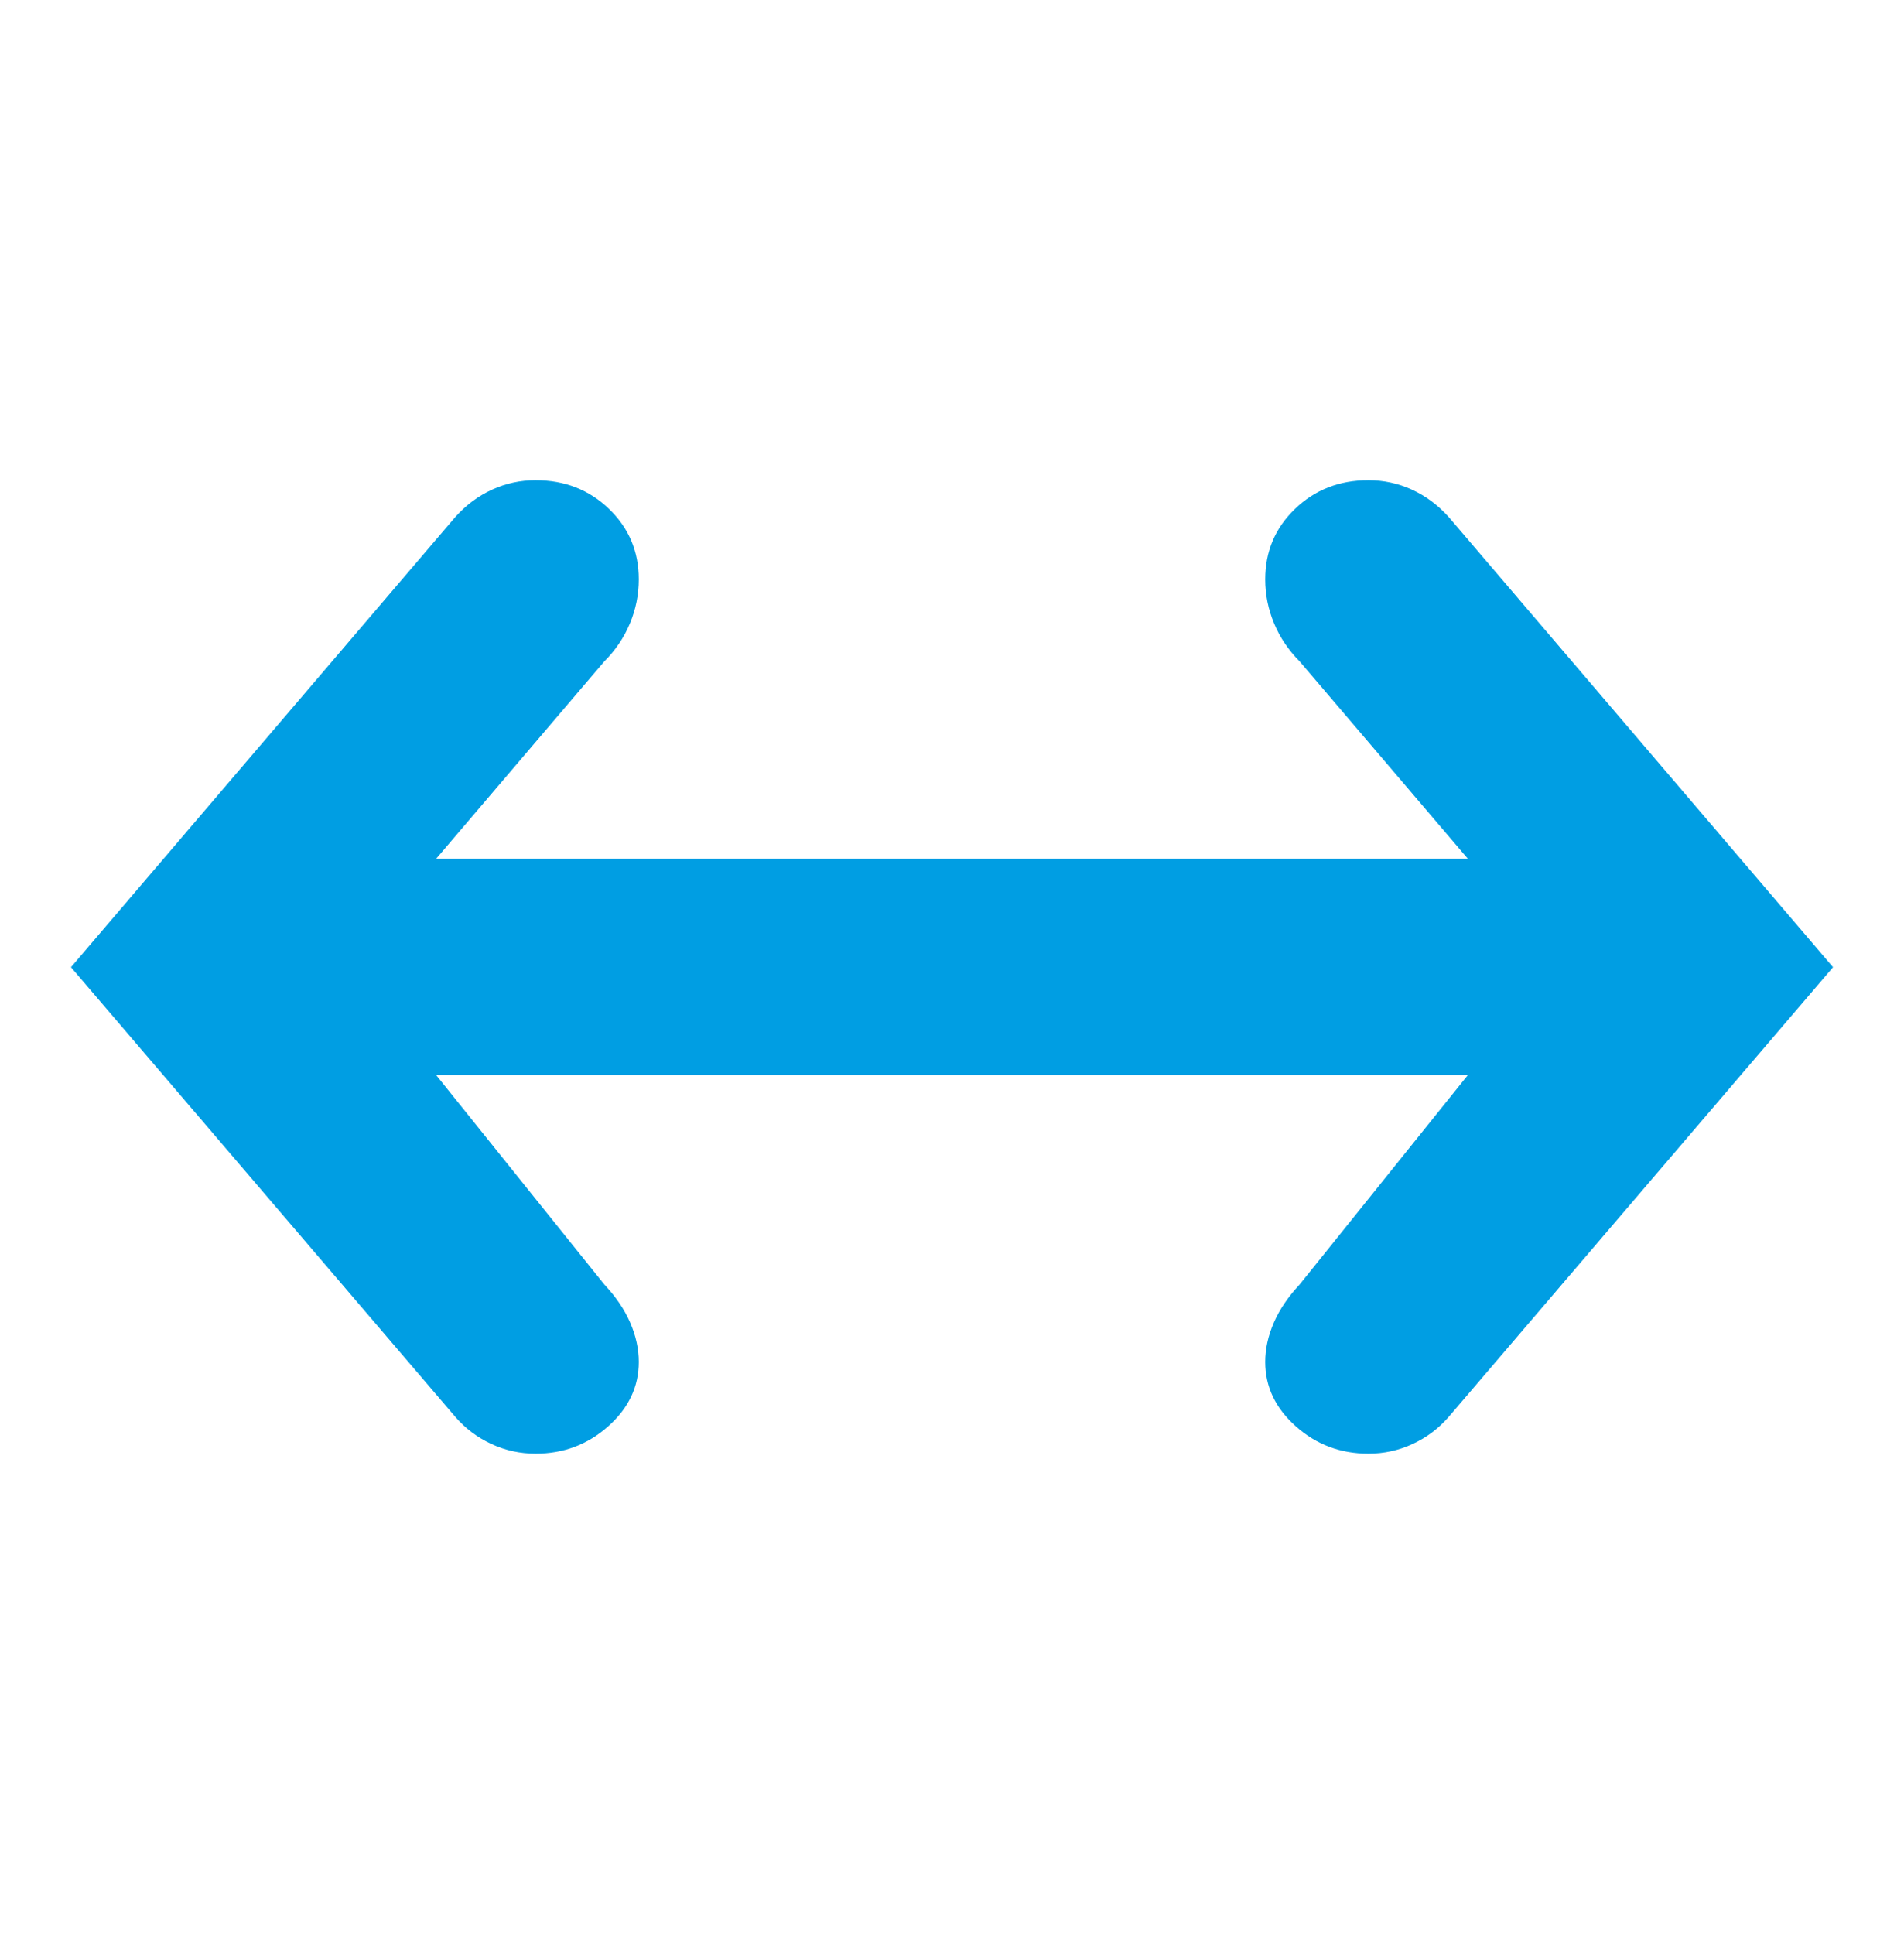 <?xml version="1.0" encoding="utf-8"?>
<!-- Generator: $$$/GeneralStr/196=Adobe Illustrator 27.6.0, SVG Export Plug-In . SVG Version: 6.00 Build 0)  -->
<svg version="1.1" id="Calque_1" xmlns="http://www.w3.org/2000/svg" xmlns:xlink="http://www.w3.org/1999/xlink" x="0px" y="0px"
	 viewBox="0 0 46.251 46.967" style="enable-background:new 0 0 46.251 46.967;" xml:space="preserve">
<style type="text/css">
	.st0{clip-path:url(#SVGID_00000147936369008678846430000004848090156930727343_);fill:#009EE3;}
</style>
<g>
	<defs>
		<rect id="SVGID_1_" x="1.724" y="11.662" width="42.803" height="23.643"/>
	</defs>
	<clipPath id="SVGID_00000120534700138634078970000008668592634825050298_">
		<use xlink:href="#SVGID_1_"  style="overflow:visible;"/>
	</clipPath>
	<path style="clip-path:url(#SVGID_00000120534700138634078970000008668592634825050298_);fill:#009EE3;" d="M44.527,23.491
		l-9.338-10.937c-0.26-0.288-0.557-0.509-0.891-0.662s-0.687-0.229-1.058-0.229
		c-0.705,0-1.299,0.232-1.782,0.696c-0.483,0.464-0.724,1.034-0.724,1.712
		c0,0.371,0.072,0.729,0.216,1.072c0.144,0.343,0.35,0.65,0.619,0.919
		l4.09,4.798H10.592l4.089-4.798c0.27-0.269,0.476-0.576,0.62-0.919
		c0.144-0.343,0.216-0.701,0.216-1.072c0-0.678-0.242-1.248-0.724-1.712
		c-0.483-0.464-1.077-0.696-1.782-0.696c-0.371,0-0.724,0.076-1.058,0.229
		c-0.335,0.153-0.632,0.374-0.891,0.662L1.724,23.491l9.338,10.924
		c0.241,0.278,0.531,0.496,0.87,0.654c0.339,0.158,0.698,0.237,1.079,0.237
		c0.677,0,1.264-0.221,1.761-0.662c0.497-0.441,0.745-0.963,0.745-1.566
		c0-0.316-0.07-0.633-0.209-0.954c-0.139-0.32-0.348-0.629-0.627-0.925
		l-4.089-5.091h25.067l-4.09,5.091c-0.278,0.296-0.487,0.605-0.626,0.925
		c-0.139,0.321-0.209,0.638-0.209,0.954c0,0.603,0.248,1.125,0.745,1.566
		c0.496,0.441,1.083,0.662,1.761,0.662c0.381,0,0.74-0.079,1.079-0.237
		c0.339-0.158,0.629-0.376,0.87-0.654L44.527,23.491z"/>
</g>
</svg>
